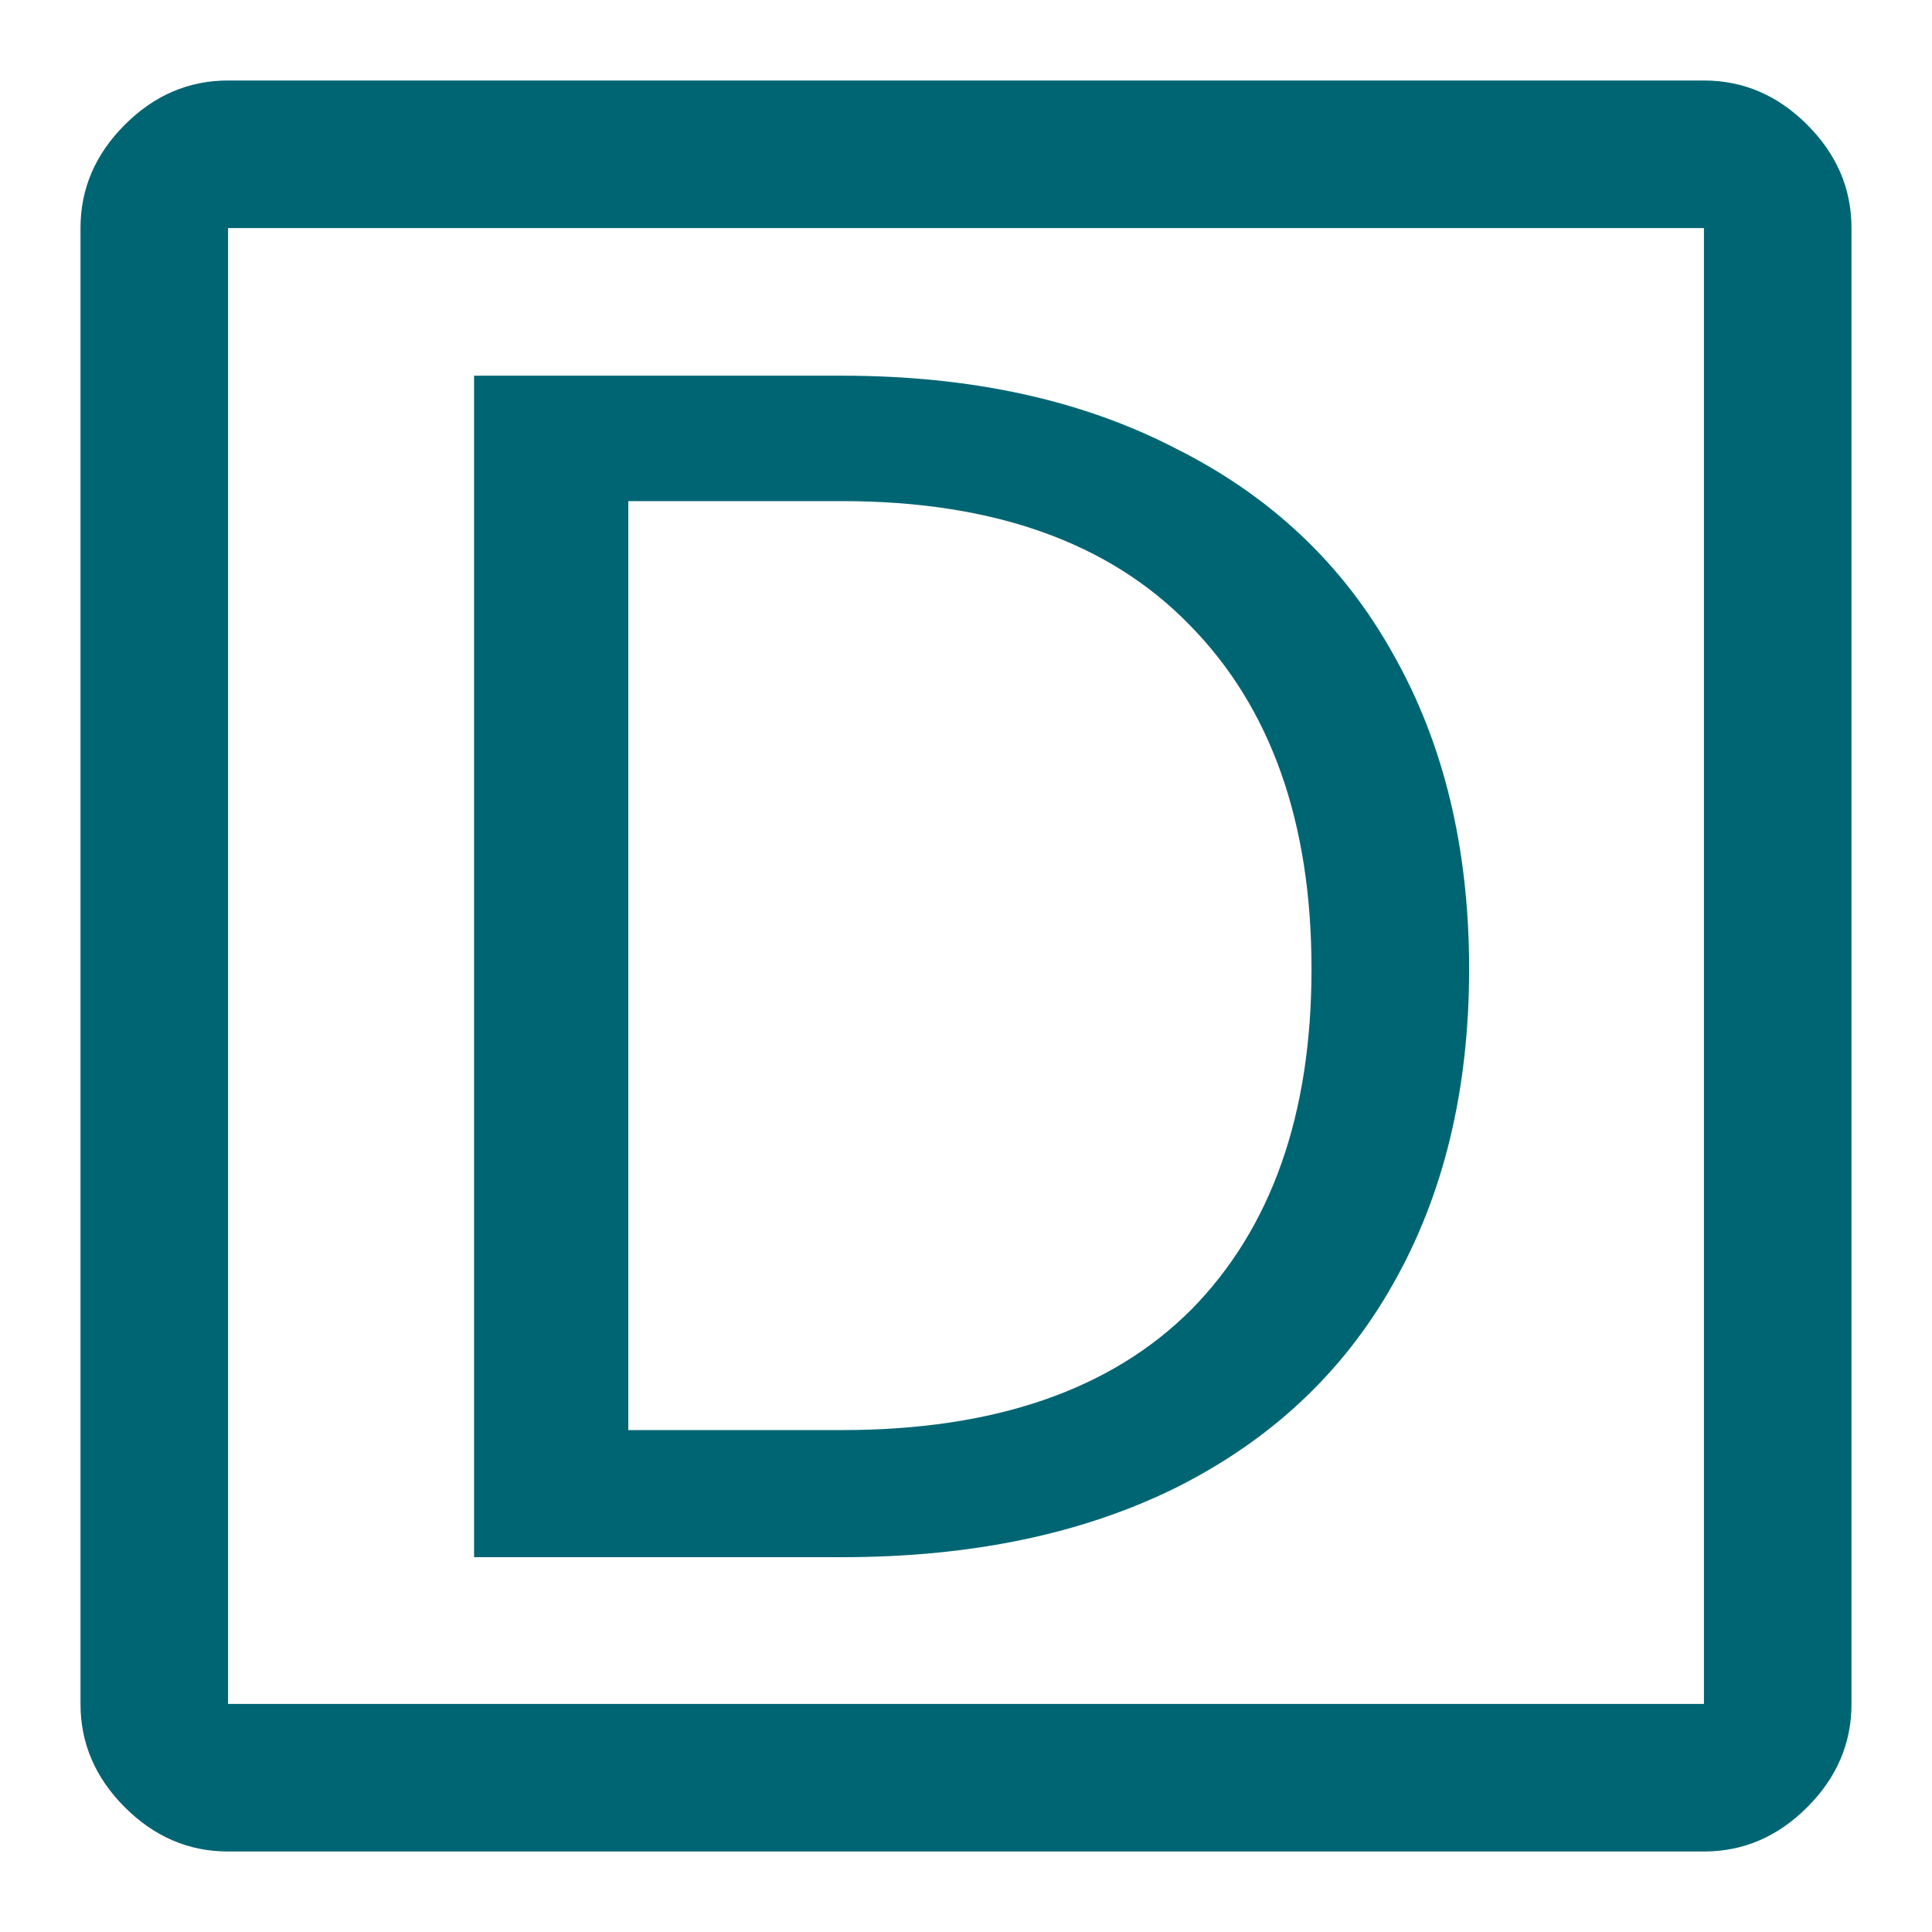 <?xml version="1.0" encoding="UTF-8"?>
<svg xmlns="http://www.w3.org/2000/svg" width="24" height="24" viewBox="0 0 24 24" fill="none">
  <path fill-rule="evenodd" clip-rule="evenodd" d="M1.55 22.45C1.917 22.817 2.344 23 2.833 23H21.167C21.656 23 22.083 22.817 22.45 22.45C22.817 22.083 23 21.656 23 21.167V2.833C23 2.344 22.817 1.917 22.45 1.55C22.083 1.183 21.656 1 21.167 1H2.833C2.344 1 1.917 1.183 1.55 1.55C1.183 1.917 1 2.344 1 2.833V21.167C1 21.656 1.183 22.083 1.55 22.45ZM21.167 21.167H2.833V2.833H21.167V21.167ZM14.607 5.572C13.442 4.968 12.059 4.667 10.459 4.667H5.889V19.344H10.459C12.059 19.344 13.442 19.057 14.607 18.481C15.786 17.891 16.685 17.049 17.303 15.954C17.934 14.845 18.25 13.539 18.25 12.037C18.25 10.535 17.934 9.229 17.303 8.12C16.685 7.011 15.786 6.162 14.607 5.572ZM14.797 16.27C13.8 17.267 12.354 17.765 10.459 17.765H7.805V6.225H10.459C12.34 6.225 13.779 6.737 14.776 7.762C15.786 8.787 16.292 10.212 16.292 12.037C16.292 13.848 15.793 15.259 14.797 16.27Z" fill="#006573"></path>
</svg>

